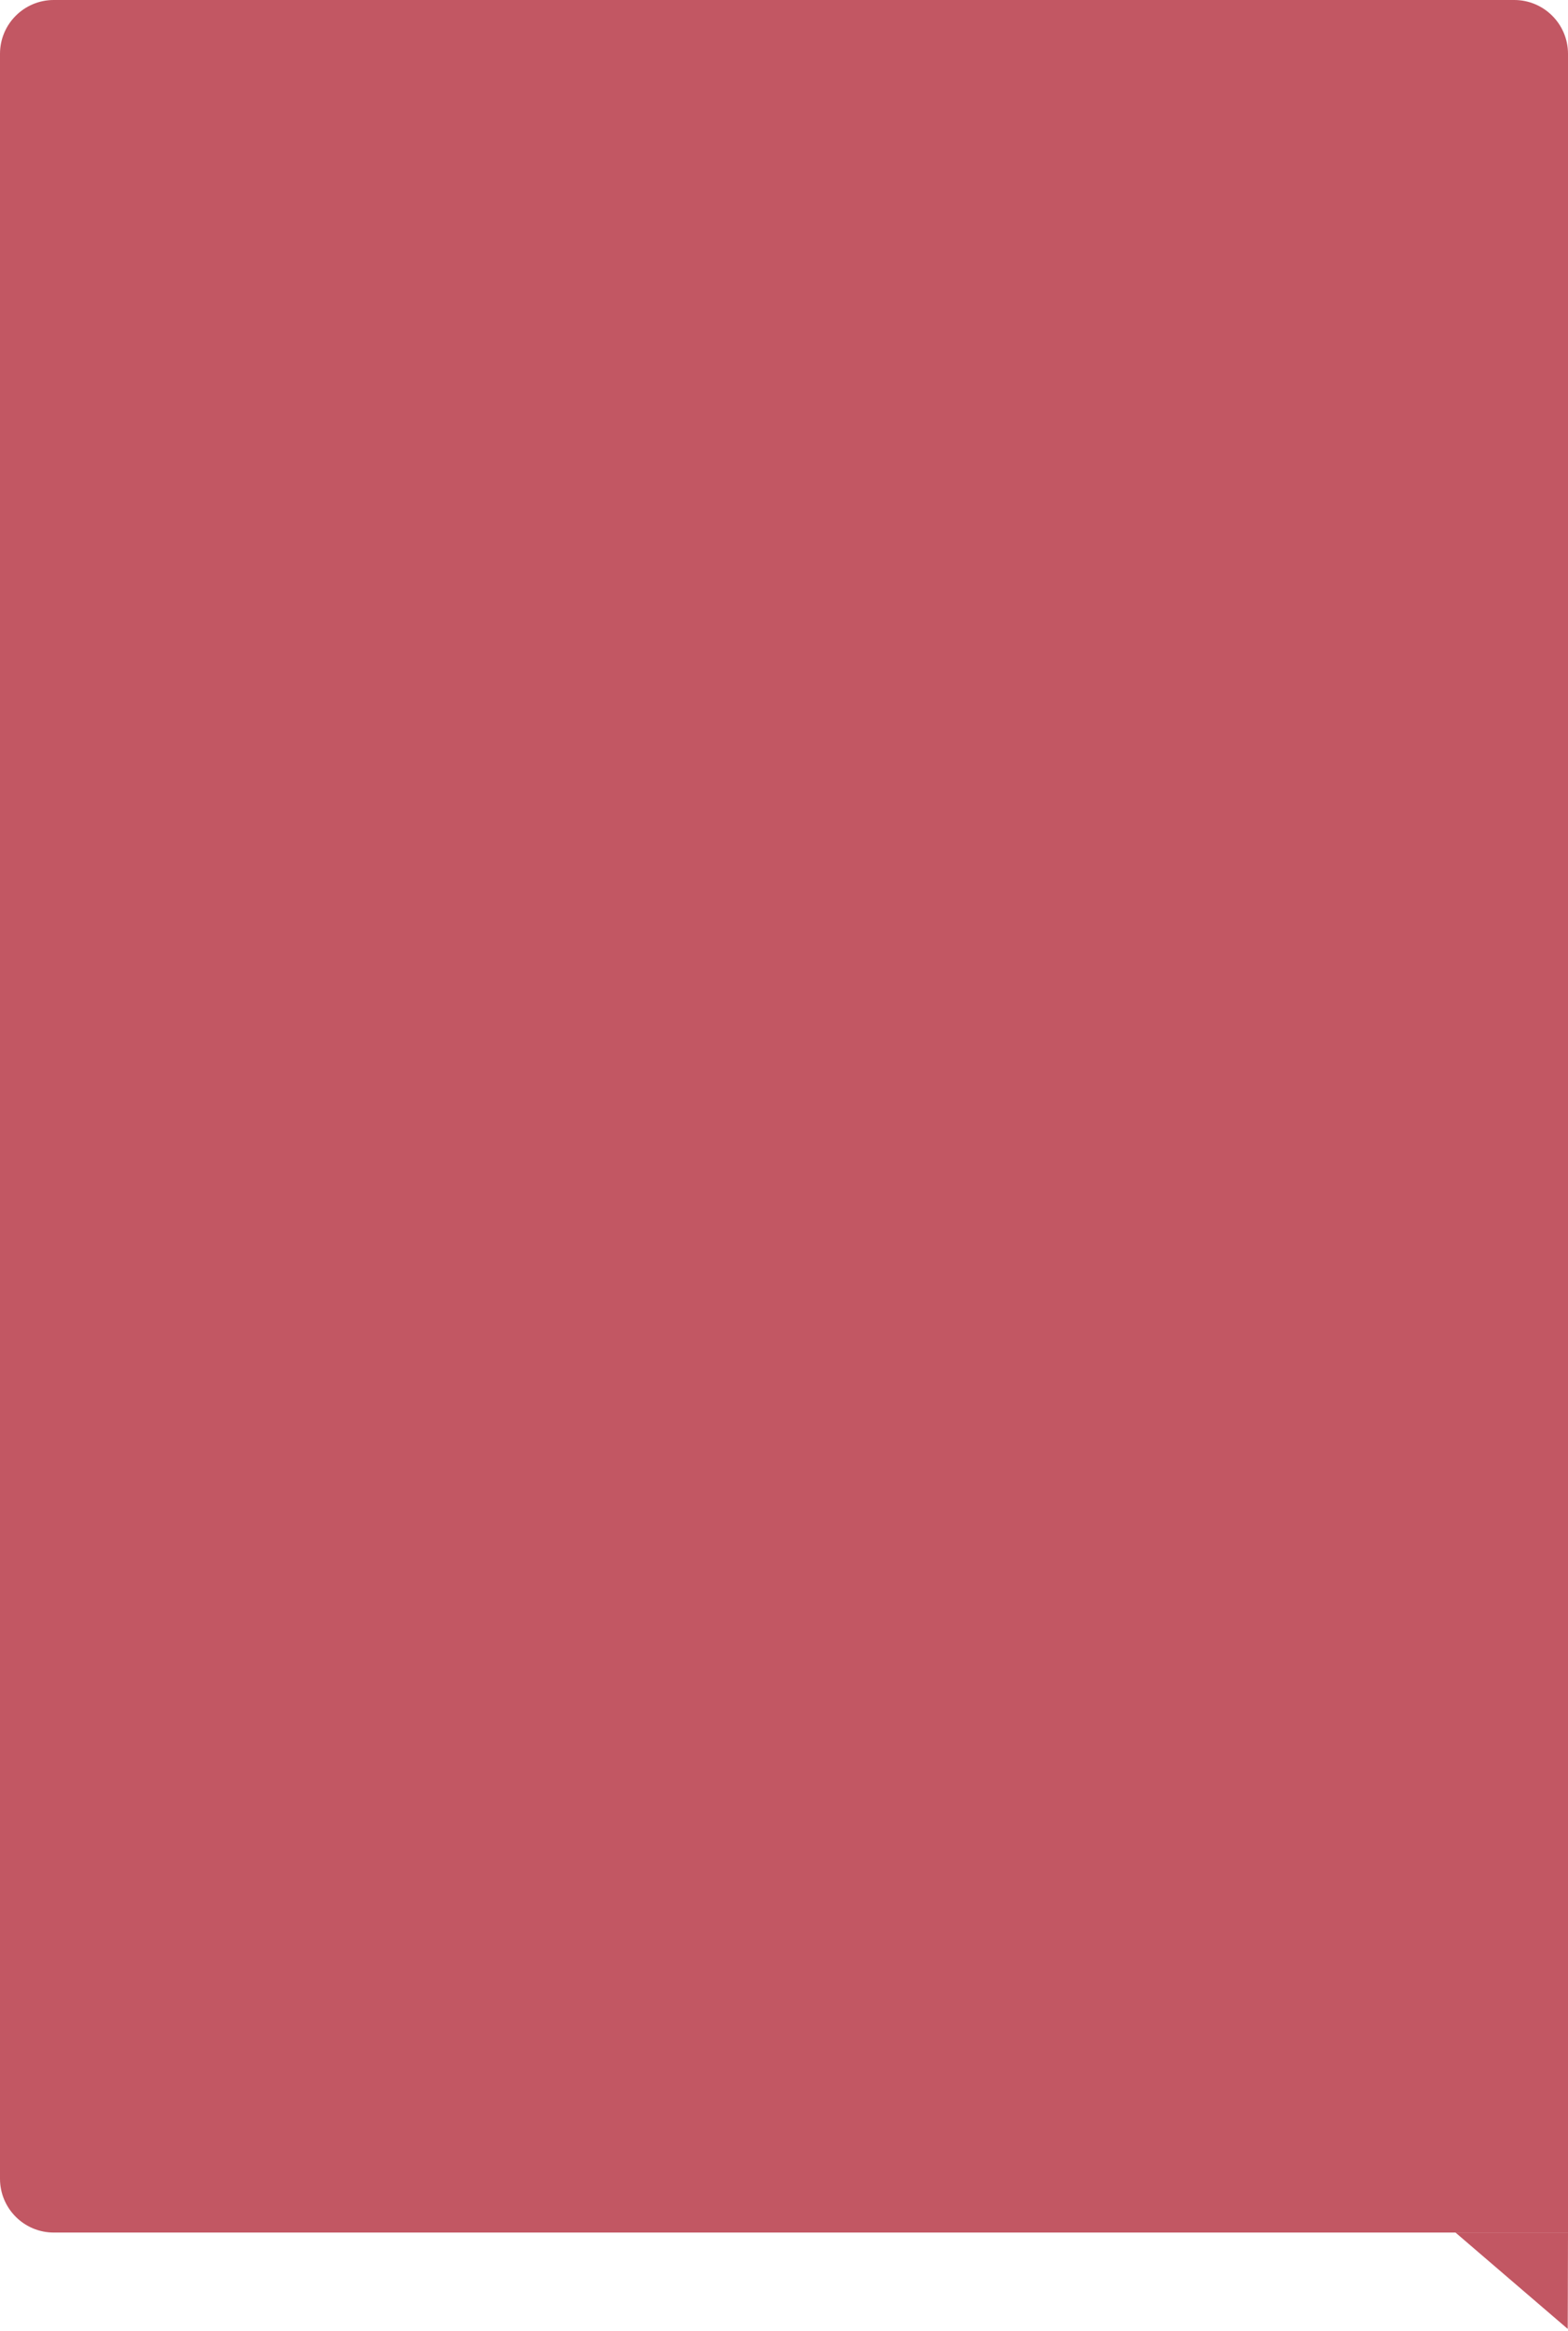 <?xml version="1.0" encoding="UTF-8"?> <svg xmlns="http://www.w3.org/2000/svg" width="350" height="520" viewBox="0 0 350 520" fill="none"><path d="M350 12C350 5.373 344.627 0 338 0H12C5.373 0 0 5.373 0 12V486C0 492.627 5.373 498 12 498H350V12Z" fill="#C25763"></path><path d="M349.943 519.5L350 498L324.885 498L349.943 519.5Z" fill="#C25763"></path></svg> 